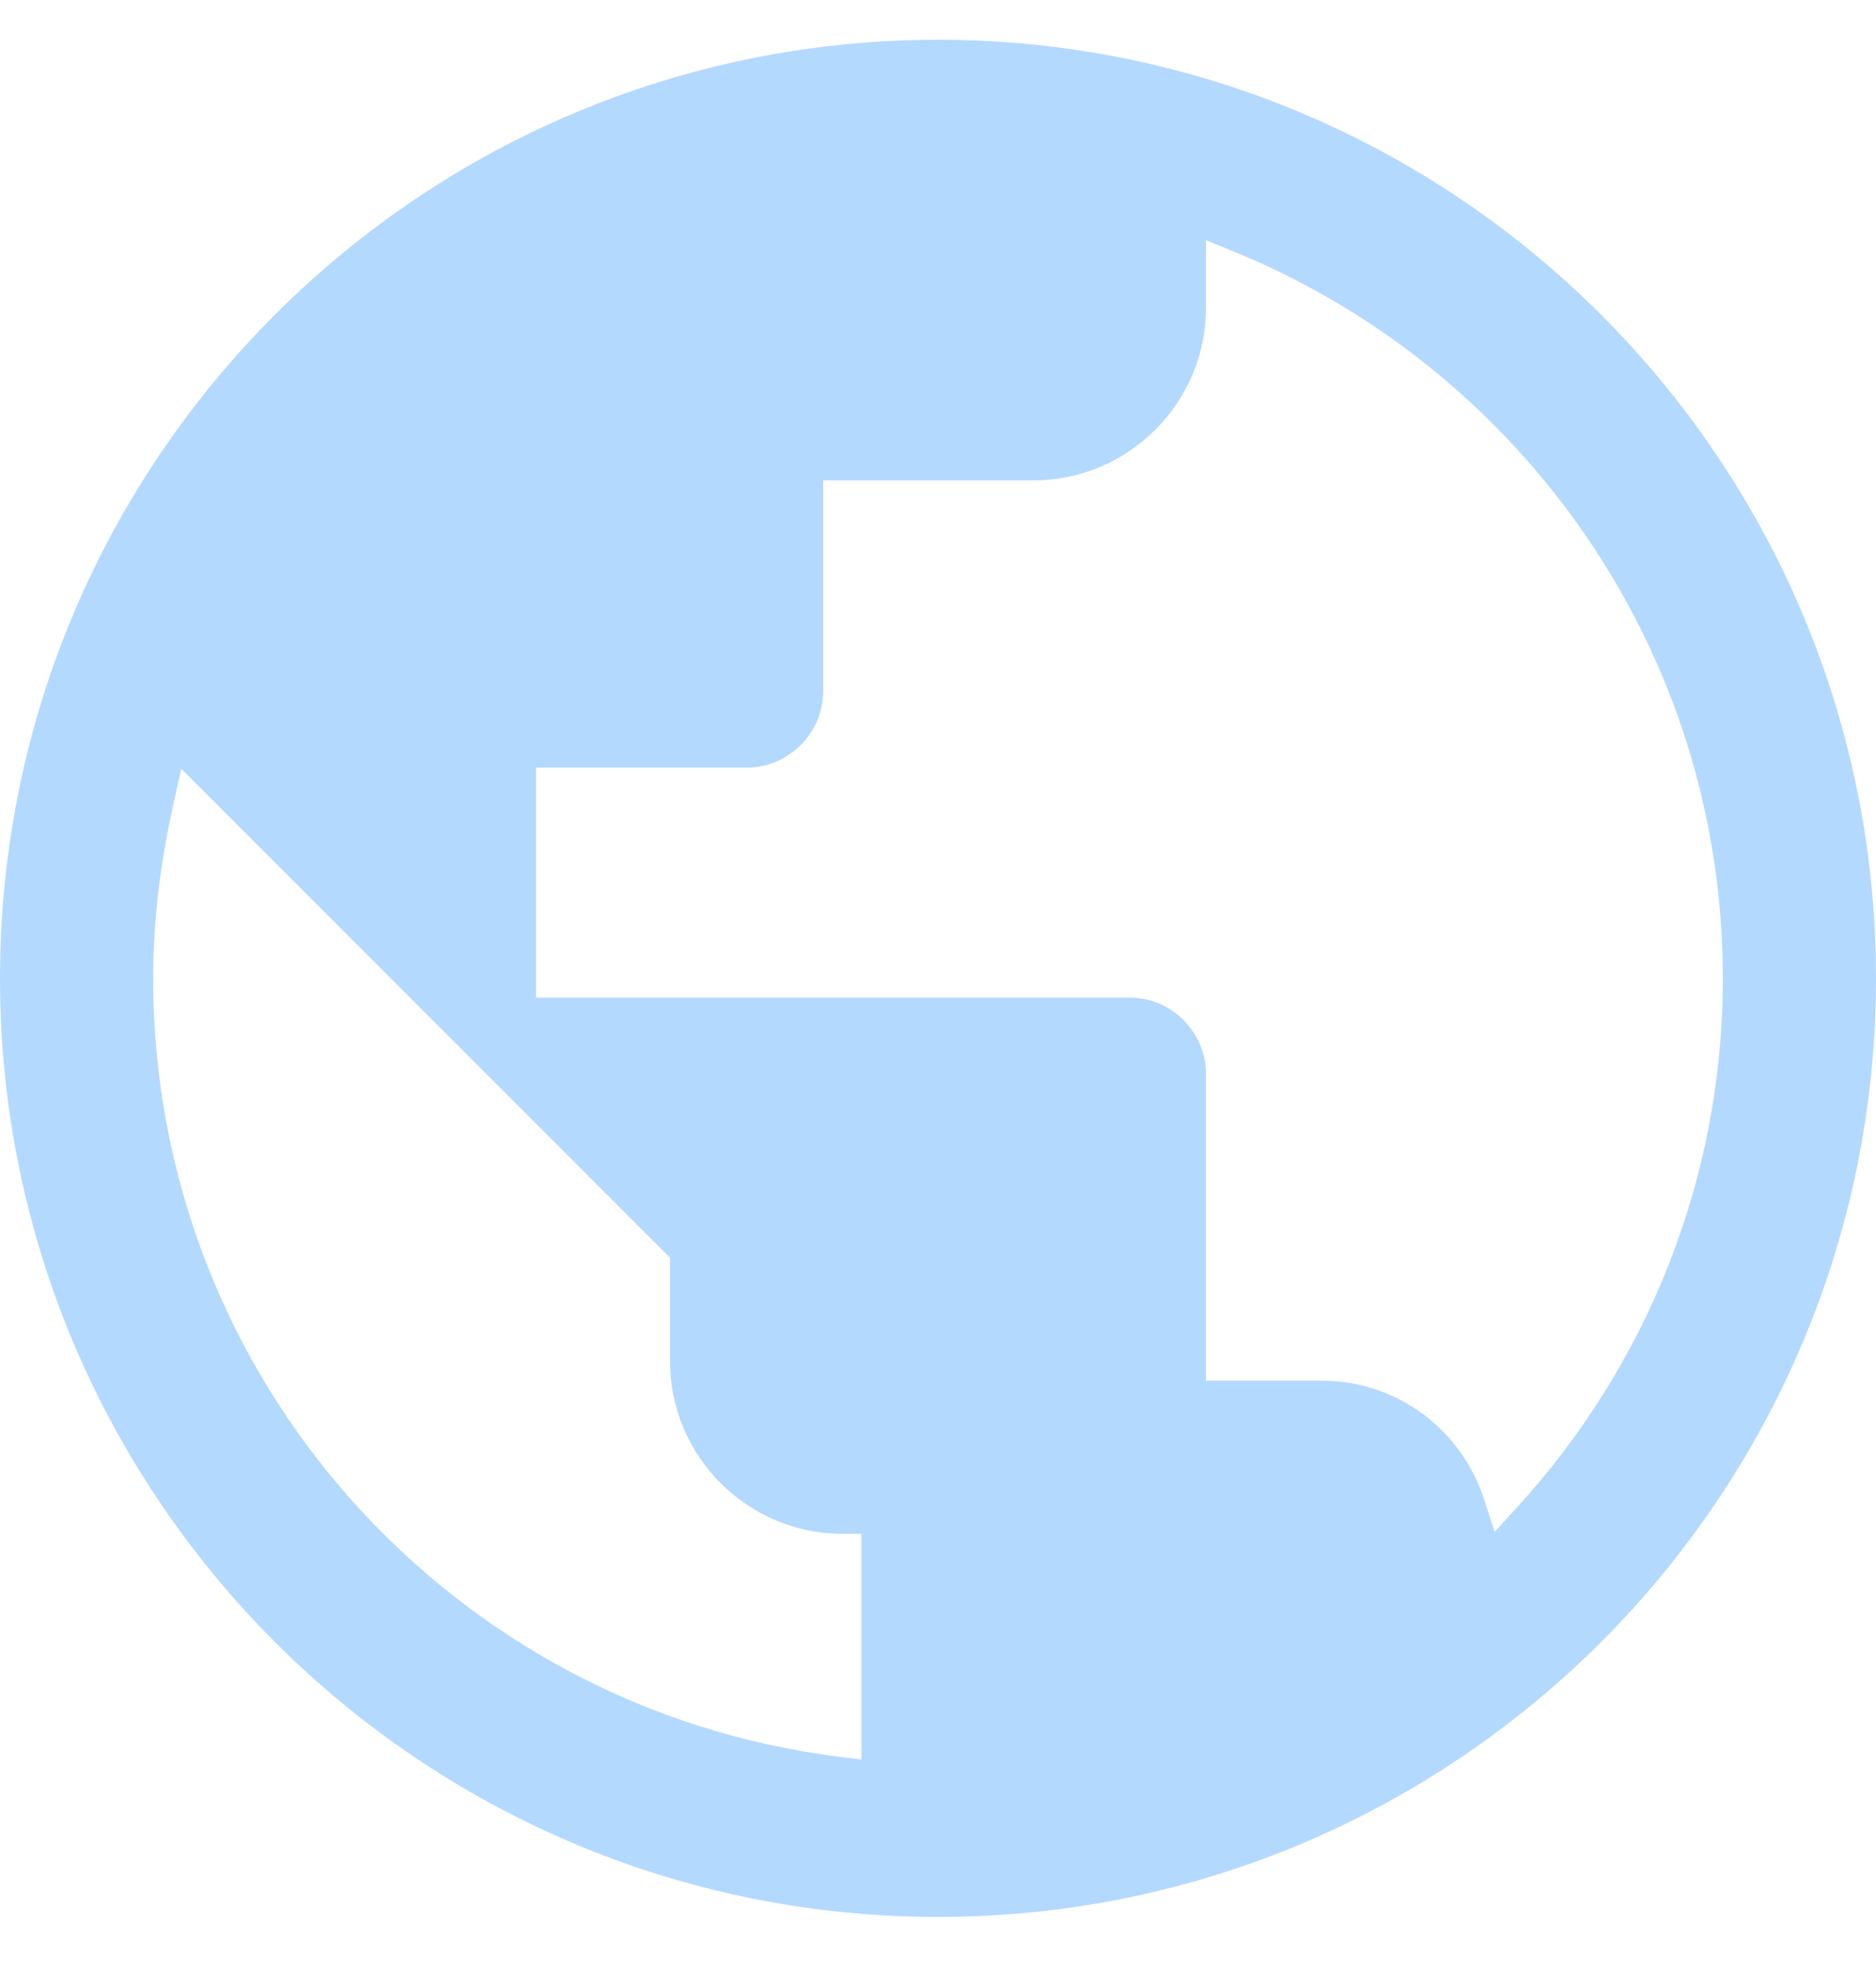 <svg width="20" height="21" viewBox="0 0 20 21" fill="none" xmlns="http://www.w3.org/2000/svg">
<g id="Globe_Americas" clip-path="url(#clip0_3766_15913)">
<g id="Vector">
<path d="M15.939 15.71C15.939 15.71 15.939 15.71 15.939 15.71C15.94 15.712 15.941 15.714 15.941 15.716L15.939 15.71Z" fill="#B4D9FF"/>
<path fill-rule="evenodd" clip-rule="evenodd" d="M0 10.424C0 4.904 4.48 0.424 10 0.424C15.52 0.424 20 4.904 20 10.424C20 15.944 15.52 20.424 10 20.424C4.48 20.424 0 15.944 0 10.424ZM8.954 18.718L9.184 18.747V16.342H8.98C7.97 16.342 7.143 15.515 7.143 14.505V13.4L1.933 8.191L1.852 8.553C1.717 9.156 1.633 9.773 1.633 10.424C1.633 14.691 4.823 18.206 8.954 18.718ZM15.826 15.986L15.934 16.321L16.171 16.062C17.53 14.577 18.367 12.6 18.367 10.424C18.367 6.919 16.202 3.918 13.138 2.674L12.857 2.559V3.281C12.857 4.291 12.03 5.118 11.02 5.118H8.776V7.363C8.776 7.811 8.408 8.179 7.959 8.179H5.714V10.628H12.041C12.489 10.628 12.857 10.996 12.857 11.444V14.71H14.082C14.908 14.71 15.587 15.241 15.826 15.986Z" fill="#B4D9FF"/>
</g>
</g>
<defs>
<clipPath id="clip0_3766_15913">
<rect width="20" height="20" fill="white" transform="translate(0 0.424)"/>
</clipPath>
</defs>
</svg>
